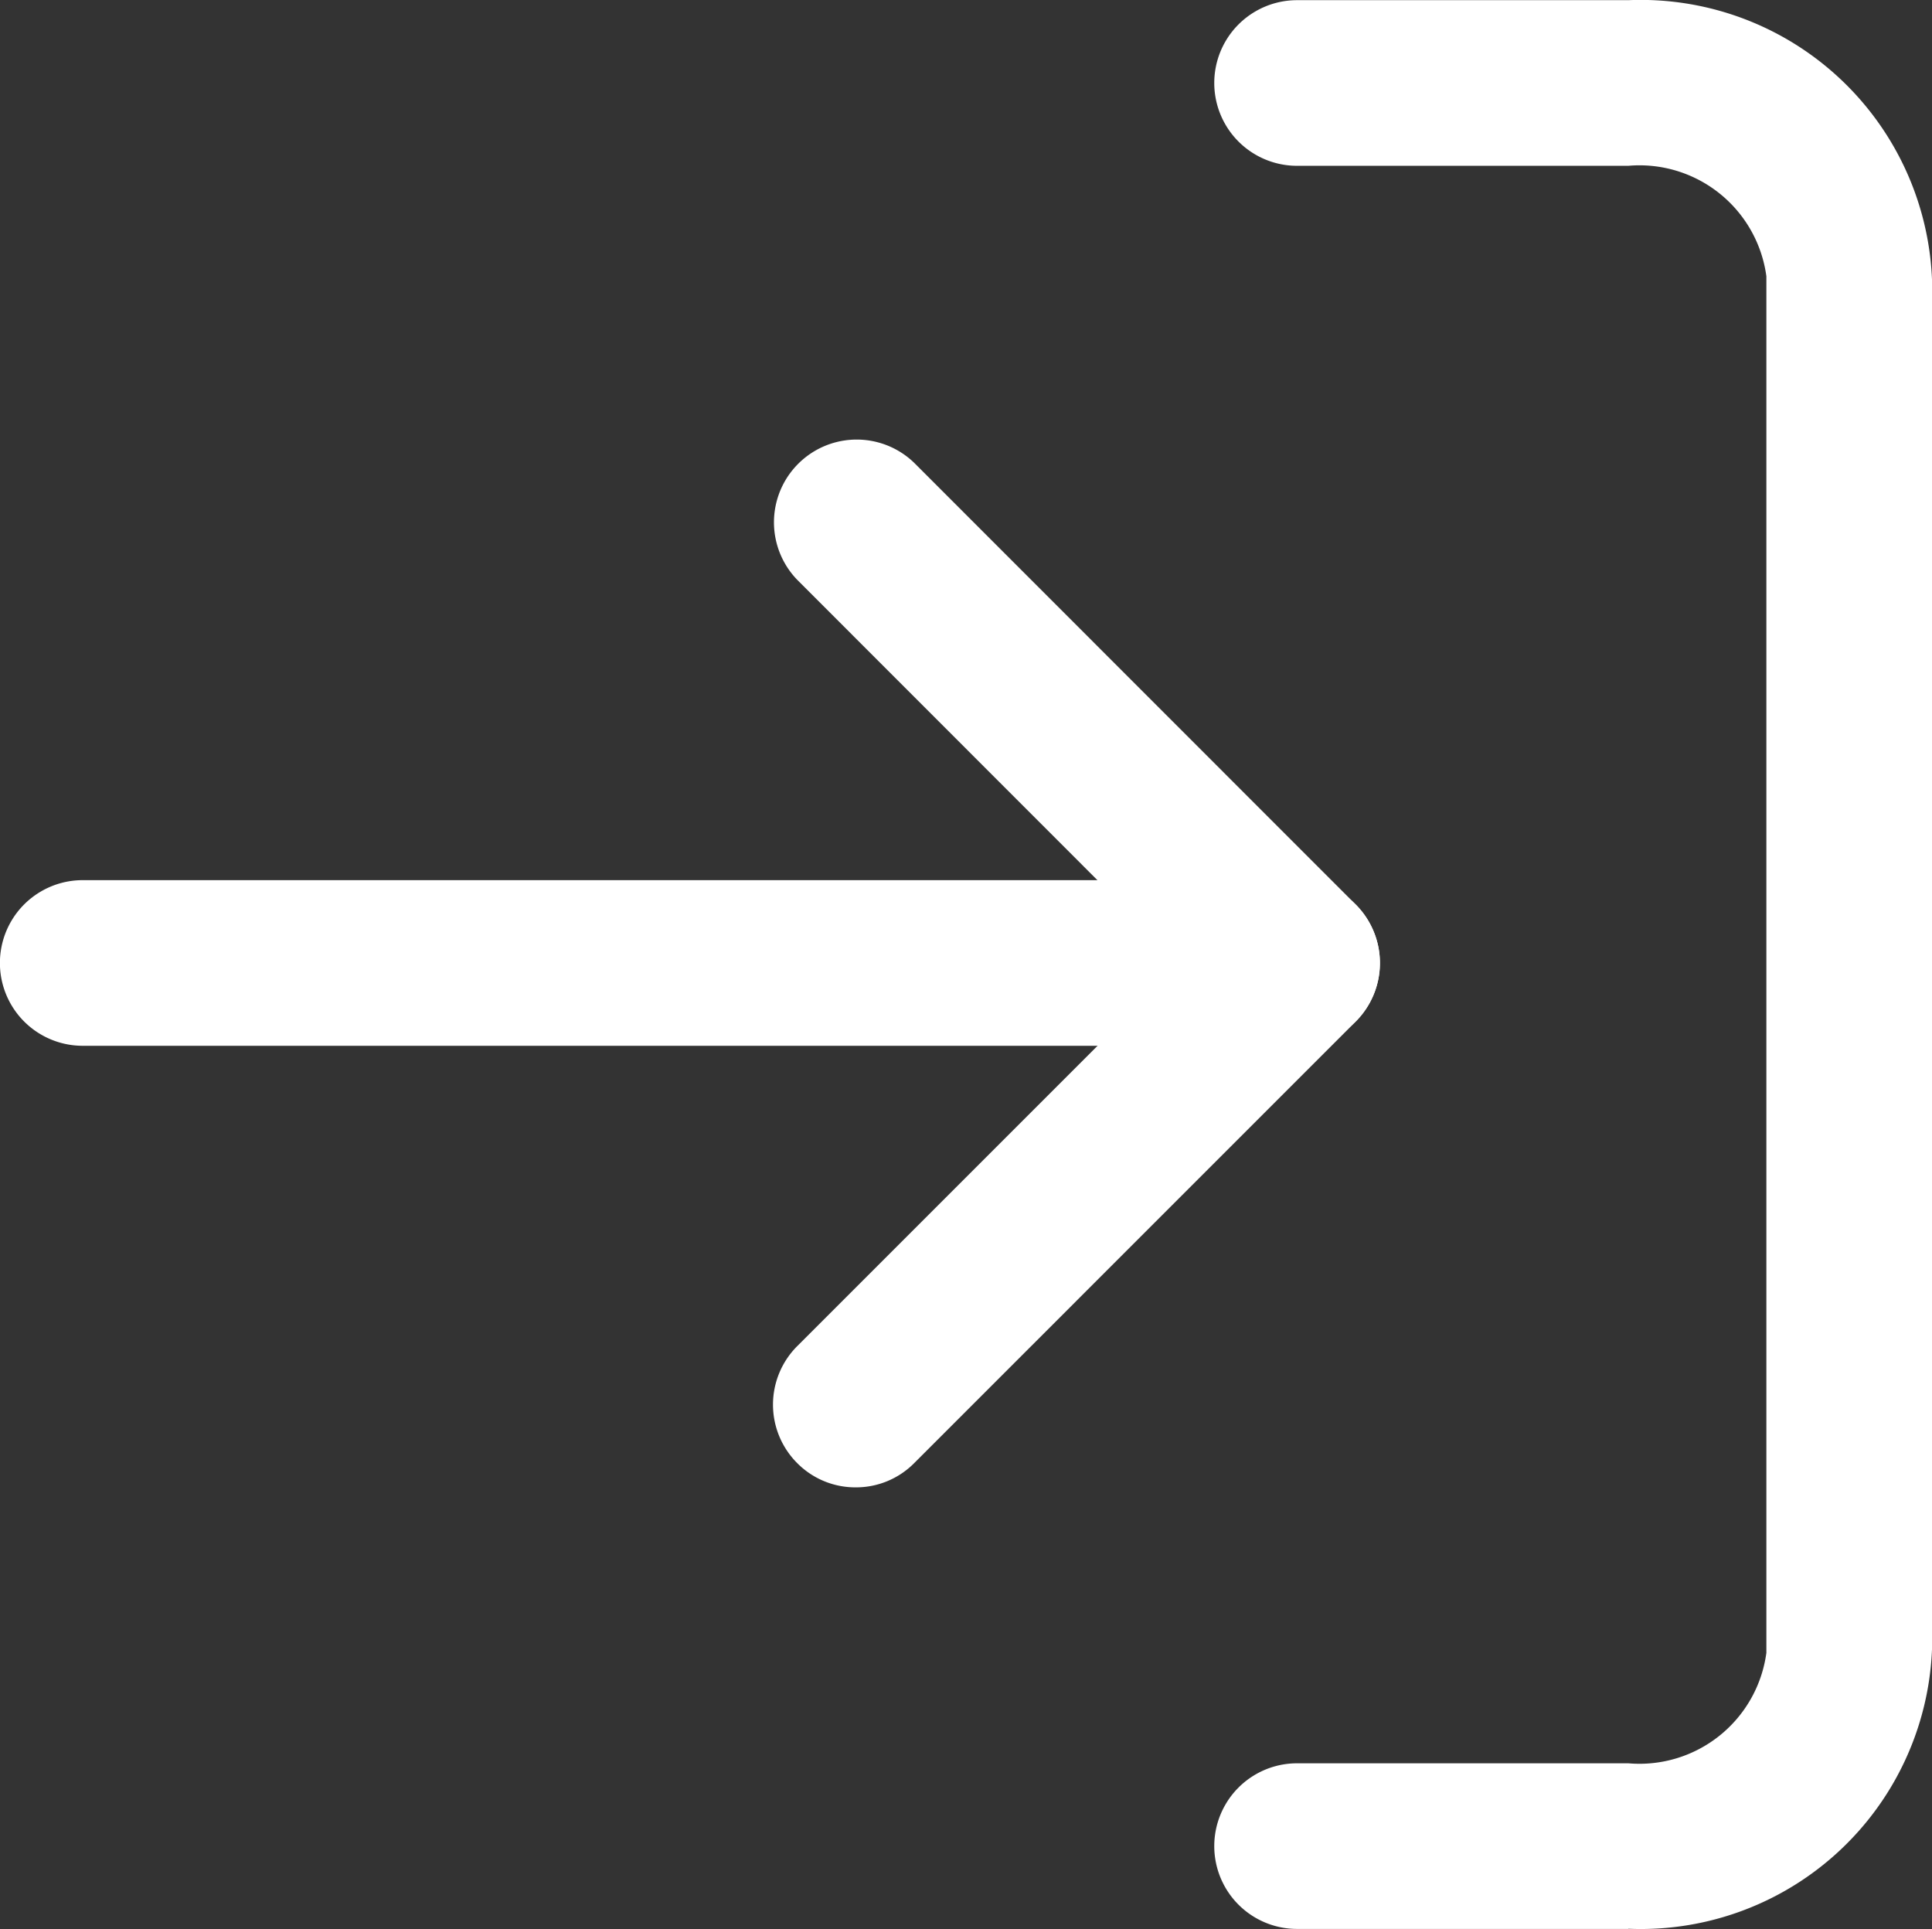 <svg xmlns="http://www.w3.org/2000/svg" width="11" height="10.984" viewBox="0 0 11 10.984">
  <rect x="0" y="0" width="11" height="10.984" fill="#333333" stroke="none"/>
  <g id="sign-in-svgrepo-com" transform="translate(-3.25 -3.278)">
    <path id="Path_1" data-name="Path 1" d="M16.607,14.26H14.721a.471.471,0,1,1,0-.943h1.886a.729.729,0,0,0,.786-.629V4.851a.729.729,0,0,0-.786-.629H14.721a.471.471,0,0,1,0-.943h1.886a1.66,1.66,0,0,1,1.729,1.59v7.8a1.66,1.66,0,0,1-1.729,1.59Z" transform="translate(-4.086)" fill="#fff"/>
    <path id="Path_2" data-name="Path 2" d="M10.722,13.228a.466.466,0,0,1-.333-.138.471.471,0,0,1,0-.666l2.181-2.181L10.389,8.061a.471.471,0,0,1,.666-.666L13.569,9.91a.471.471,0,0,1,0,.666L11.055,13.09a.466.466,0,0,1-.333.138Z" transform="translate(-2.6 -1.482)" fill="#fff"/>
    <path id="Path_3" data-name="Path 3" d="M10.636,12.193H3.721a.471.471,0,0,1,0-.943h6.914a.471.471,0,0,1,0,.943Z" transform="translate(0 -2.961)" fill="#fff"/>
  </g>
</svg>
